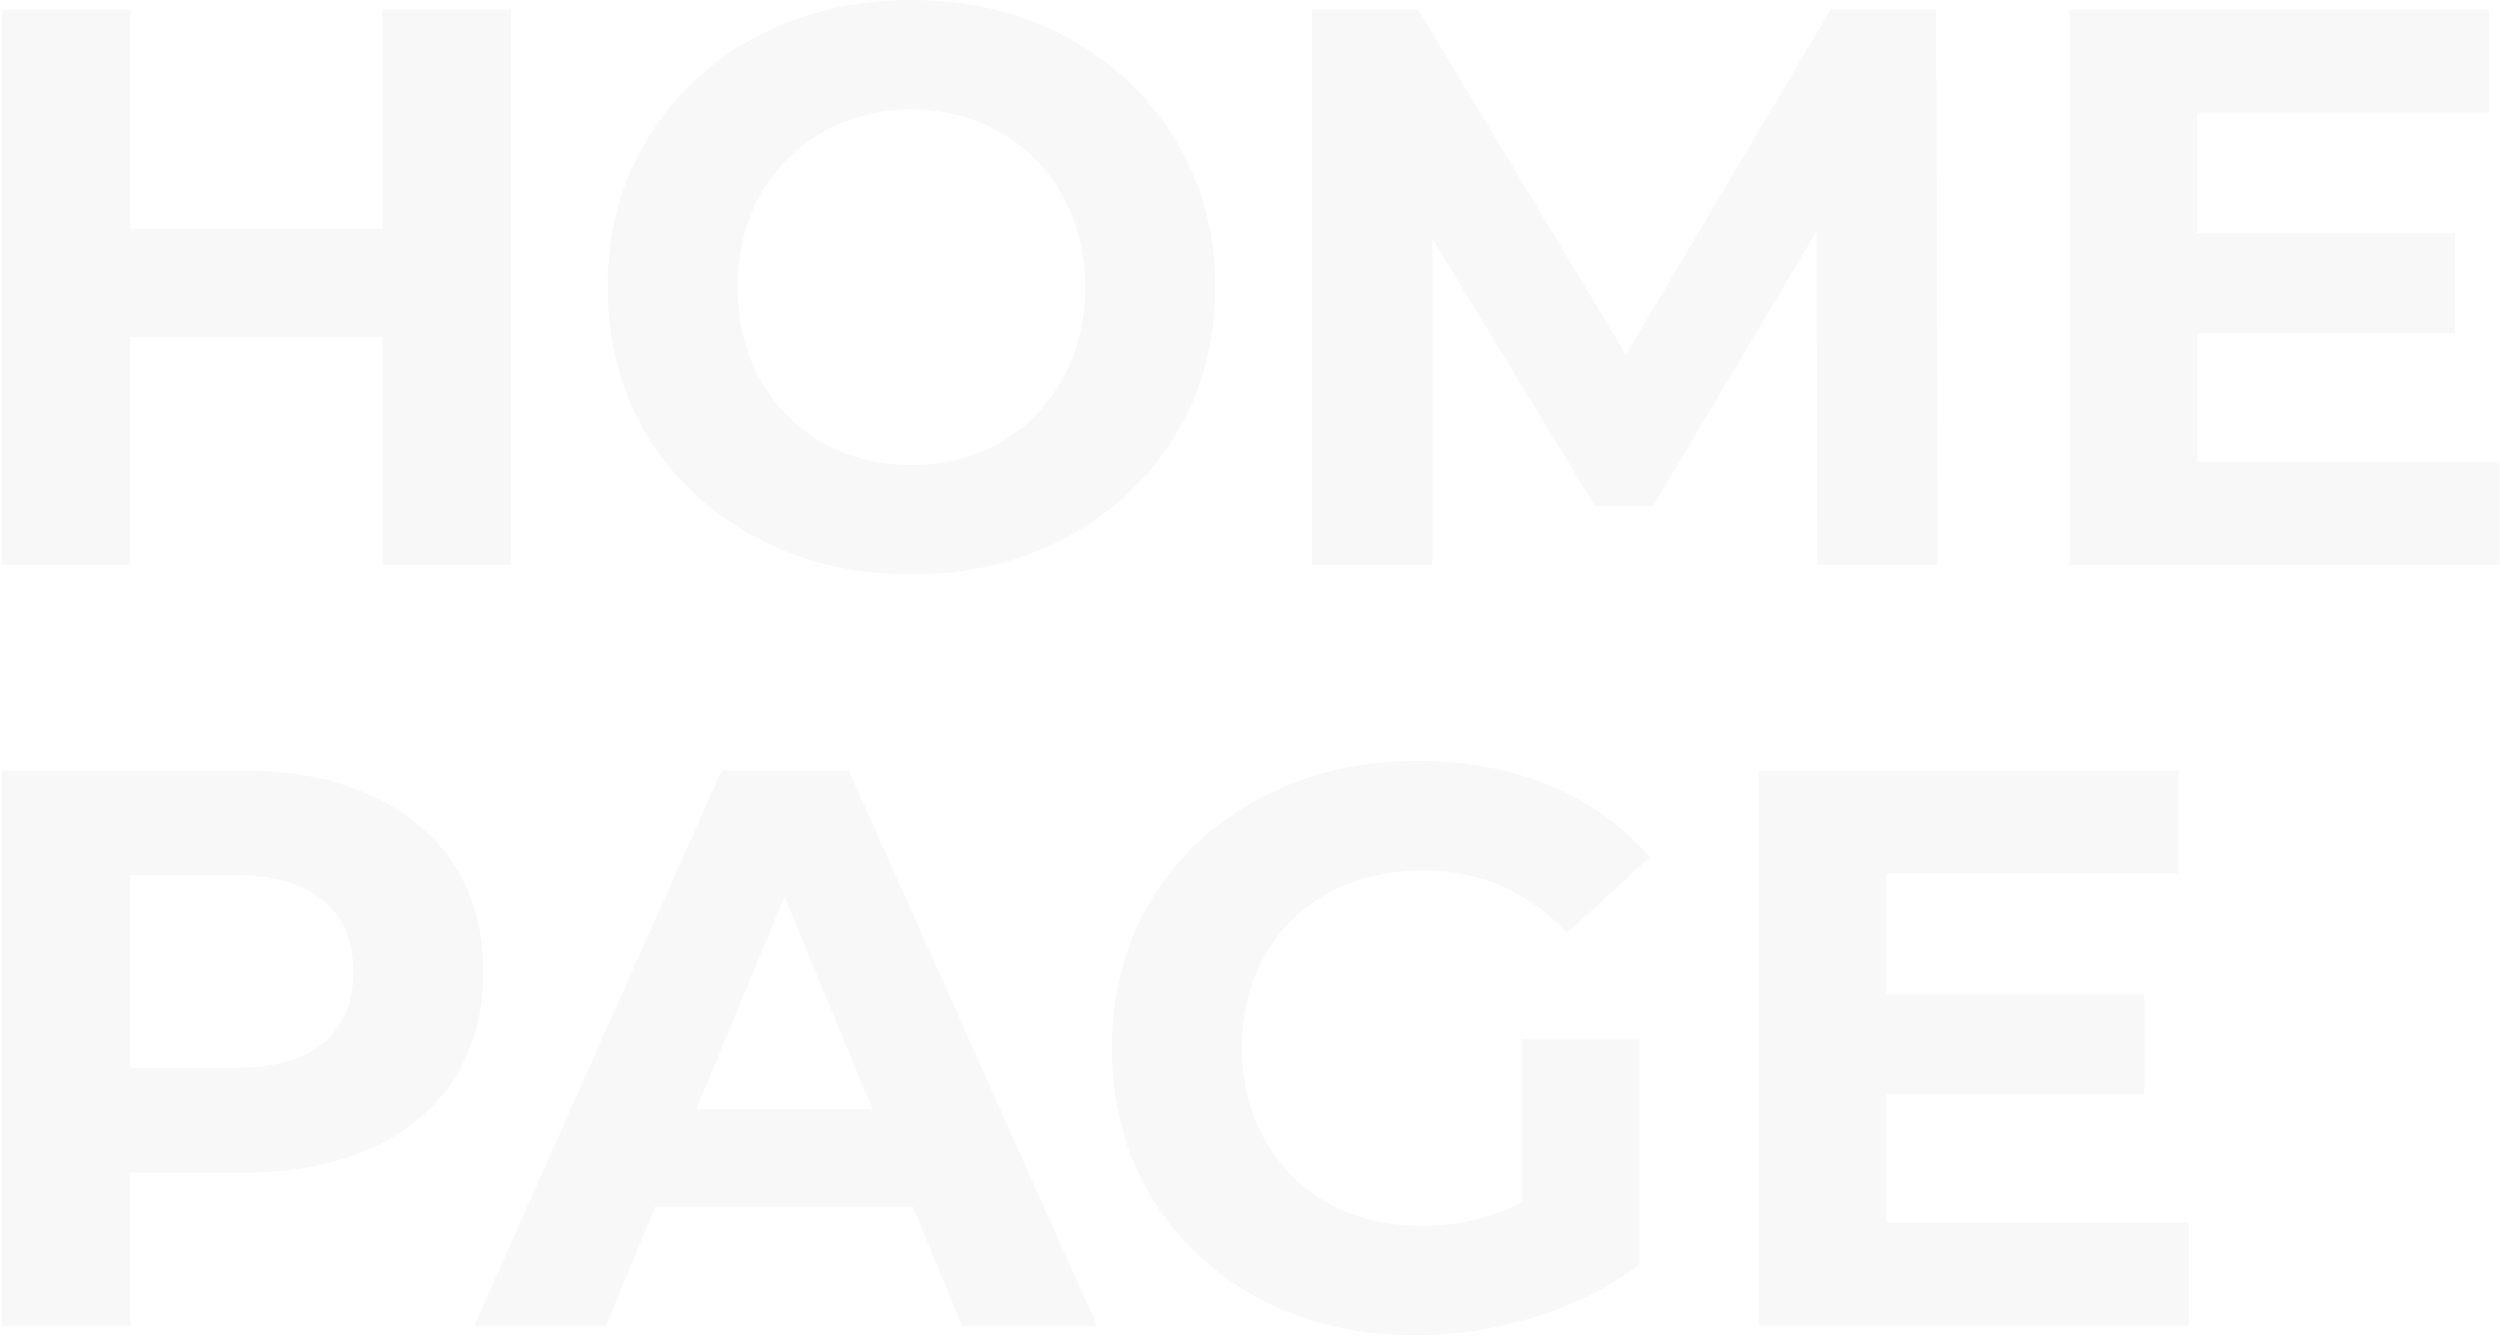 <?xml version="1.0" encoding="UTF-8"?> <svg xmlns="http://www.w3.org/2000/svg" width="460" height="246" viewBox="0 0 460 246" fill="none"><path opacity="0.03" d="M94.048 1.758V103.934H70.401V62.041H23.984V103.934H0.338V1.758H23.984V42.044H70.401V1.758H94.048ZM167.704 105.685C157.097 105.685 147.512 103.398 138.949 98.825C130.483 94.251 123.817 87.975 118.952 79.995C114.184 71.918 111.799 62.869 111.799 52.846C111.799 42.823 114.184 33.822 118.952 25.842C123.817 17.765 130.483 11.44 138.949 6.867C147.512 2.293 157.097 0.006 167.704 0.006C178.311 0.006 187.847 2.293 196.313 6.867C204.779 11.44 211.445 17.765 216.311 25.842C221.176 33.822 223.609 42.823 223.609 52.846C223.609 62.869 221.176 71.918 216.311 79.995C211.445 87.975 204.779 94.251 196.313 98.825C187.847 103.398 178.311 105.685 167.704 105.685ZM167.704 85.542C173.737 85.542 179.187 84.18 184.052 81.455C188.918 78.633 192.713 74.74 195.438 69.778C198.26 64.815 199.671 59.171 199.671 52.846C199.671 46.52 198.26 40.877 195.438 35.914C192.713 30.951 188.918 27.107 184.052 24.383C179.187 21.561 173.737 20.149 167.704 20.149C161.671 20.149 156.222 21.561 151.356 24.383C146.491 27.107 142.647 30.951 139.825 35.914C137.1 40.877 135.738 46.52 135.738 52.846C135.738 59.171 137.1 64.815 139.825 69.778C142.647 74.74 146.491 78.633 151.356 81.455C156.222 84.18 161.671 85.542 167.704 85.542ZM334.36 103.934L334.214 42.628L304.145 93.132H293.49L263.567 43.942V103.934H241.38V1.758H260.94L299.183 65.253L336.842 1.758H356.255L356.547 103.934H334.36ZM459.902 84.958V103.934H380.789V1.758H458.004V20.733H404.289V42.92H451.728V61.312H404.289V84.958H459.902ZM44.565 141.758C53.615 141.758 61.449 143.266 68.066 146.283C74.78 149.299 79.938 153.581 83.538 159.128C87.138 164.674 88.939 171.243 88.939 178.833C88.939 186.326 87.138 192.894 83.538 198.538C79.938 204.085 74.78 208.367 68.066 211.383C61.449 214.303 53.615 215.762 44.565 215.762H23.984V243.934H0.338V141.758H44.565ZM43.252 196.495C50.355 196.495 55.756 194.987 59.454 191.97C63.152 188.856 65 184.477 65 178.833C65 173.092 63.152 168.713 59.454 165.696C55.756 162.582 50.355 161.025 43.252 161.025H23.984V196.495H43.252ZM167.979 222.039H120.54L111.49 243.934H87.26L132.801 141.758H156.156L201.843 243.934H177.029L167.979 222.039ZM160.535 204.085L144.333 164.966L128.13 204.085H160.535ZM280.06 191.24H301.663V232.694C296.116 236.879 289.694 240.09 282.395 242.328C275.097 244.566 267.75 245.685 260.355 245.685C249.748 245.685 240.211 243.447 231.745 238.971C223.279 234.397 216.614 228.121 211.748 220.141C206.98 212.064 204.596 202.966 204.596 192.846C204.596 182.725 206.98 173.676 211.748 165.696C216.614 157.619 223.328 151.343 231.891 146.867C240.455 142.293 250.088 140.006 260.792 140.006C269.745 140.006 277.87 141.515 285.169 144.531C292.467 147.548 298.598 151.927 303.56 157.668L288.38 171.681C281.082 163.993 272.275 160.149 261.96 160.149C255.44 160.149 249.65 161.512 244.59 164.236C239.53 166.961 235.589 170.805 232.767 175.768C229.945 180.731 228.534 186.423 228.534 192.846C228.534 199.171 229.945 204.815 232.767 209.778C235.589 214.741 239.482 218.633 244.444 221.455C249.504 224.18 255.246 225.542 261.668 225.542C268.48 225.542 274.611 224.082 280.06 221.163V191.24ZM402.742 224.958V243.934H323.628V141.758H400.844V160.733H347.129V182.92H394.567V201.312H347.129V224.958H402.742Z" fill="black"></path></svg> 